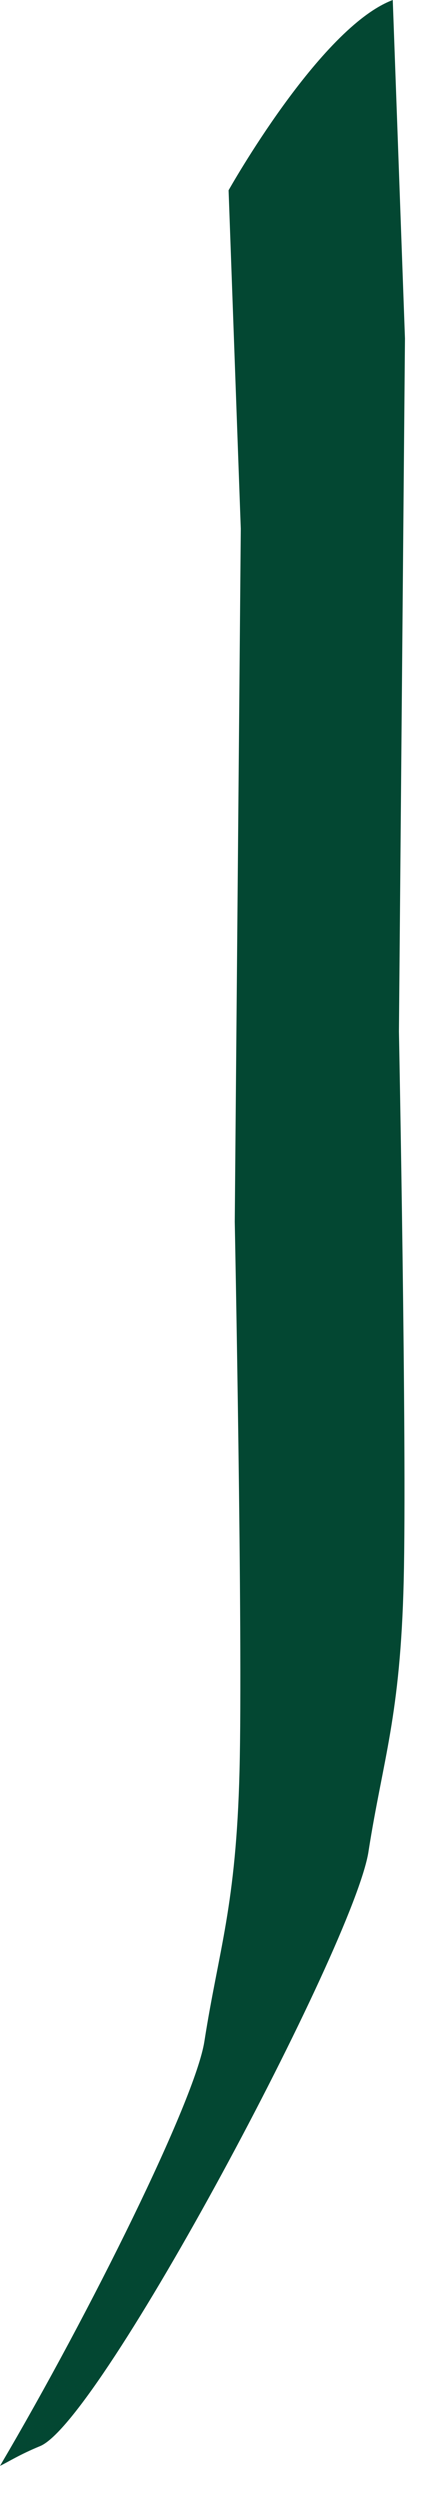 <?xml version="1.0" encoding="utf-8"?>
<svg xmlns="http://www.w3.org/2000/svg" fill="none" height="100%" overflow="visible" preserveAspectRatio="none" style="display: block;" viewBox="0 0 9 53" width="100%">
<path d="M7.822 39.25C8.13 37.286 8.499 36.39 8.569 33.521C8.639 30.652 8.468 21.869 8.468 21.869L8.596 7.176L8.337 0C6.787 0.584 4.852 4.034 4.852 4.034L5.111 11.21L4.983 25.901C4.983 25.901 5.157 34.68 5.084 37.55C5.011 40.419 4.645 41.315 4.338 43.279C4.143 44.52 1.928 49.005 0 52.276C0.186 52.186 0.414 52.037 0.853 51.856C2.144 51.32 7.515 41.218 7.822 39.253V39.25Z" fill="#034732" id="Vector"/>
</svg>